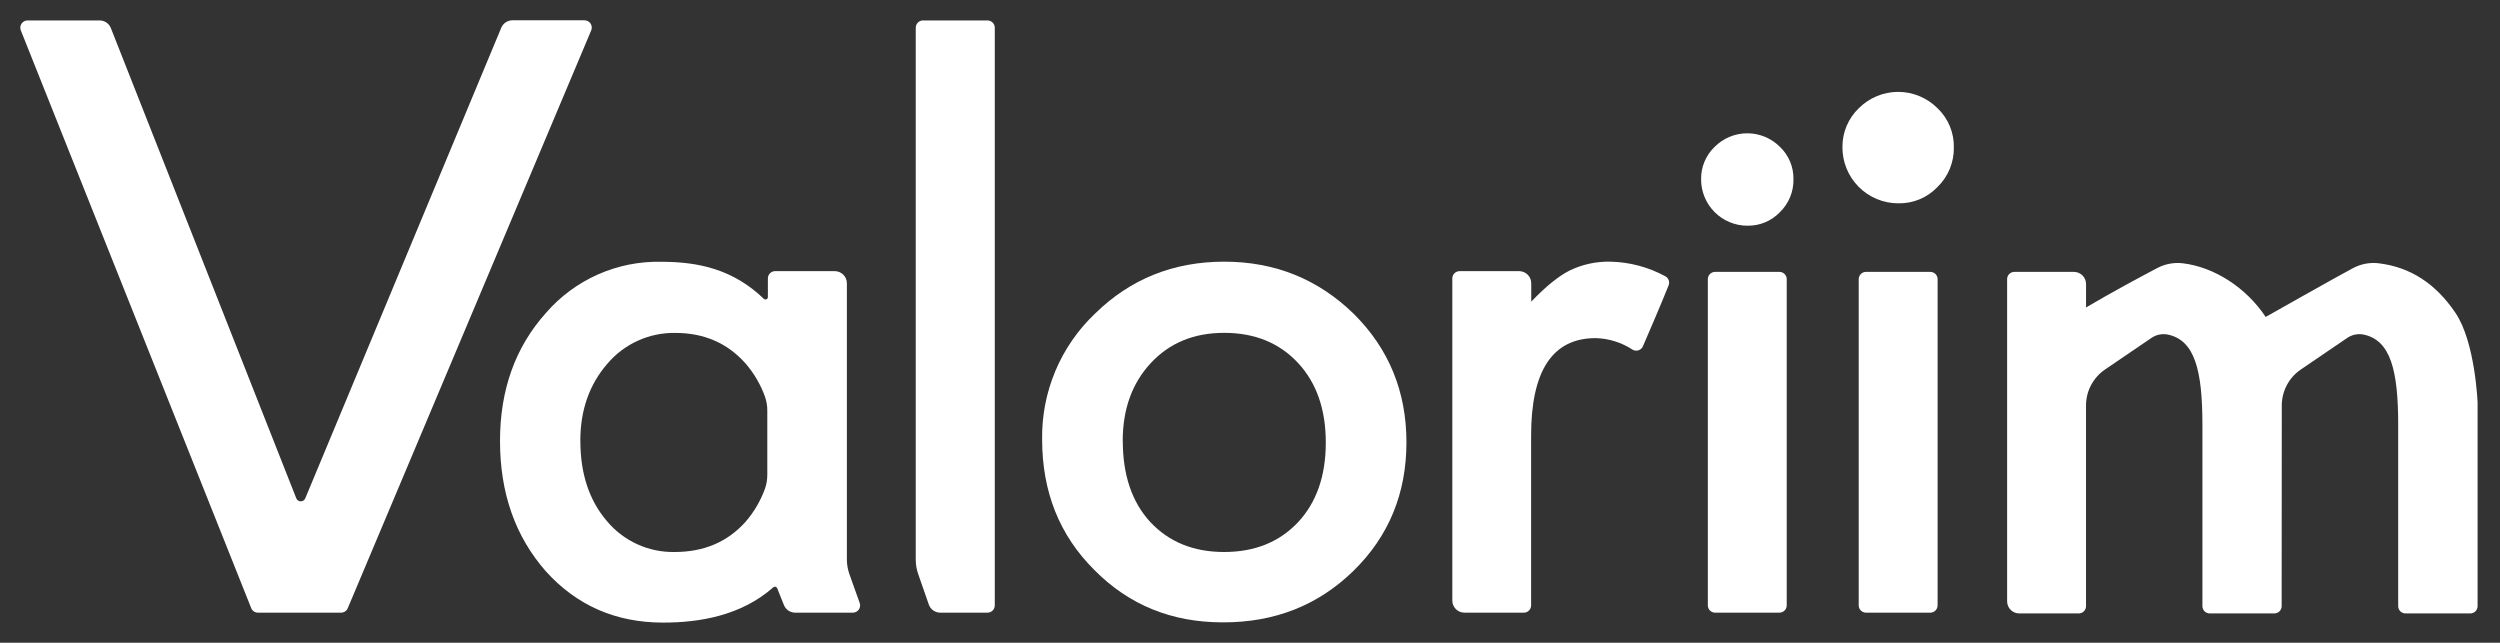 <svg width="739" height="190" viewBox="0 0 739 190" fill="none" xmlns="http://www.w3.org/2000/svg">
<rect x="0" y="0" width="739" height="190" fill="#333333" stroke="none"/>
<path d="M308.055 129.9C307.943 122.952 309.277 116.056 311.971 109.651C314.665 103.245 318.661 97.47 323.705 92.69C334.132 82.47 346.845 77.357 361.845 77.35C376.845 77.343 389.629 82.493 400.195 92.8C410.555 103.093 415.739 115.737 415.745 130.73C415.745 145.857 410.529 158.523 400.095 168.73C389.662 178.937 376.772 184.017 361.425 183.97C346.299 183.97 333.632 178.787 323.425 168.42C313.179 158.207 308.055 145.367 308.055 129.9ZM331.895 130.32C331.895 140.4 334.589 148.38 339.975 154.26C345.509 160.2 352.799 163.17 361.845 163.17C370.892 163.17 378.182 160.233 383.715 154.36C389.175 148.487 391.905 140.643 391.905 130.83C391.905 121.017 389.175 113.177 383.715 107.31C378.188 101.357 370.899 98.383 361.845 98.39C352.939 98.39 345.719 101.363 340.185 107.31C334.652 113.257 331.882 120.927 331.875 130.32H331.895Z" fill="white"/>
<path d="M32.775 8.31L87.585 147.31C87.692 147.574 87.876 147.8 88.112 147.958C88.347 148.117 88.626 148.202 88.91 148.202C89.195 148.202 89.473 148.117 89.709 147.958C89.945 147.8 90.128 147.574 90.235 147.31L148.175 8.2C148.447 7.549 148.906 6.993 149.493 6.601C150.08 6.21 150.77 6.001 151.475 6H172.755C173.113 5.996 173.467 6.081 173.784 6.248C174.101 6.416 174.371 6.659 174.569 6.957C174.768 7.255 174.889 7.598 174.922 7.955C174.954 8.312 174.897 8.671 174.755 9L102.795 179.79C102.631 180.184 102.353 180.519 101.996 180.752C101.64 180.986 101.221 181.107 100.795 181.1H76.255C75.824 181.104 75.403 180.977 75.046 180.736C74.689 180.495 74.413 180.151 74.255 179.75L6.155 8.98C6.024 8.654 5.975 8.301 6.012 7.951C6.05 7.602 6.173 7.267 6.371 6.976C6.568 6.686 6.835 6.448 7.146 6.285C7.457 6.122 7.804 6.038 8.155 6.04H29.455C30.172 6.043 30.872 6.26 31.464 6.665C32.056 7.07 32.513 7.643 32.775 8.31V8.31Z" fill="white"/>
<path d="M229.055 80.15H246.755C247.705 80.15 248.615 80.527 249.287 81.198C249.958 81.87 250.335 82.781 250.335 83.73V165.36C250.334 166.835 250.585 168.299 251.075 169.69L254.125 178.24C254.24 178.562 254.276 178.906 254.231 179.245C254.185 179.584 254.059 179.906 253.864 180.186C253.668 180.466 253.408 180.695 253.105 180.854C252.803 181.013 252.467 181.098 252.125 181.1H235.055C234.343 181.101 233.646 180.889 233.055 180.492C232.463 180.095 232.004 179.53 231.735 178.87L229.735 173.87C229.691 173.763 229.622 173.668 229.534 173.593C229.446 173.519 229.341 173.466 229.228 173.441C229.115 173.415 228.998 173.417 228.886 173.447C228.774 173.476 228.671 173.532 228.585 173.61C219.085 182.01 206.765 184.04 195.995 184.04C182.035 184.04 170.495 178.993 161.375 168.9C152.322 158.613 147.799 145.763 147.805 130.35C147.805 115.21 152.329 102.597 161.375 92.51C165.585 87.647 170.813 83.771 176.689 81.156C182.565 78.541 188.945 77.252 195.375 77.38C206.615 77.38 216.755 79.65 225.785 88.33C225.886 88.426 226.013 88.491 226.151 88.515C226.288 88.54 226.429 88.523 226.558 88.468C226.686 88.412 226.794 88.32 226.87 88.203C226.946 88.086 226.986 87.95 226.985 87.81V82.3C226.985 81.743 227.2 81.208 227.586 80.807C227.972 80.406 228.499 80.171 229.055 80.15V80.15ZM171.555 130.32C171.555 139.987 174.149 147.863 179.335 153.95C181.777 156.901 184.854 159.263 188.336 160.859C191.818 162.456 195.615 163.246 199.445 163.17C208.072 163.17 215.049 160.2 220.375 154.26C222.86 151.391 224.801 148.094 226.105 144.53C226.586 143.172 226.826 141.741 226.815 140.3C226.815 135.66 226.815 126.3 226.815 121.41C226.826 119.973 226.586 118.545 226.105 117.19C224.805 113.605 222.856 110.29 220.355 107.41C215.022 101.41 208.112 98.41 199.625 98.41C195.809 98.347 192.025 99.132 188.549 100.709C185.073 102.286 181.991 104.616 179.525 107.53C174.199 113.67 171.539 121.267 171.545 130.32H171.555Z" fill="white"/>
<path d="M431.455 80.15H449.055C450.005 80.15 450.915 80.527 451.587 81.199C452.258 81.87 452.635 82.781 452.635 83.73V89.17C456.915 84.683 460.715 81.607 464.035 79.94C467.774 78.141 471.887 77.254 476.035 77.35C481.701 77.469 487.256 78.943 492.235 81.65C492.71 81.895 493.076 82.309 493.261 82.811C493.446 83.312 493.437 83.865 493.235 84.36C491.095 89.73 487.415 98.28 485.645 102.36C485.525 102.64 485.347 102.892 485.122 103.098C484.898 103.304 484.632 103.459 484.342 103.554C484.052 103.648 483.746 103.68 483.443 103.647C483.14 103.613 482.847 103.516 482.585 103.36C479.335 101.227 475.552 100.045 471.665 99.95C458.952 99.95 452.595 109.553 452.595 128.76V178.96C452.595 179.242 452.54 179.521 452.431 179.781C452.323 180.042 452.165 180.278 451.965 180.477C451.765 180.676 451.528 180.833 451.267 180.94C451.006 181.047 450.727 181.101 450.445 181.1H432.885C432.416 181.101 431.95 181.01 431.516 180.831C431.082 180.652 430.687 180.39 430.354 180.058C430.022 179.726 429.758 179.332 429.578 178.899C429.398 178.465 429.305 178 429.305 177.53V82.3C429.305 81.73 429.532 81.183 429.935 80.78C430.338 80.377 430.885 80.15 431.455 80.15V80.15Z" fill="white"/>
<path d="M294.055 8.19V178.96C294.055 179.242 293.999 179.521 293.891 179.781C293.783 180.042 293.625 180.278 293.425 180.477C293.225 180.676 292.988 180.833 292.727 180.94C292.466 181.047 292.187 181.101 291.905 181.1H277.935C277.192 181.1 276.468 180.869 275.862 180.439C275.257 180.009 274.8 179.401 274.555 178.7L271.405 169.65C270.936 168.289 270.696 166.86 270.695 165.42V8.19C270.695 7.62 270.922 7.073 271.325 6.67C271.728 6.267 272.275 6.04 272.845 6.04H291.845C292.133 6.032 292.419 6.082 292.686 6.186C292.954 6.291 293.198 6.448 293.404 6.648C293.61 6.849 293.774 7.088 293.886 7.353C293.998 7.618 294.055 7.903 294.055 8.19V8.19Z" fill="white"/>
<path d="M674.455 179.18C674.455 179.749 674.23 180.294 673.829 180.697C673.428 181.1 672.884 181.328 672.315 181.33H653.175C652.607 181.328 652.062 181.1 651.661 180.697C651.26 180.294 651.035 179.749 651.035 179.18V125.56C651.035 109.45 648.765 100.56 640.815 98.9C639.979 98.732 639.118 98.734 638.283 98.906C637.448 99.078 636.657 99.416 635.955 99.9L622.255 109.22C620.521 110.4 619.101 111.987 618.12 113.841C617.138 115.696 616.625 117.762 616.625 119.86V179.18C616.625 179.75 616.399 180.297 615.996 180.7C615.592 181.104 615.045 181.33 614.475 181.33H596.875C595.927 181.328 595.019 180.949 594.35 180.278C593.681 179.607 593.305 178.698 593.305 177.75V82.52C593.304 82.238 593.358 81.959 593.465 81.698C593.572 81.437 593.73 81.2 593.928 81.001C594.127 80.801 594.364 80.642 594.624 80.534C594.884 80.426 595.163 80.37 595.445 80.37H613.055C614.005 80.37 614.915 80.747 615.587 81.419C616.258 82.09 616.635 83.001 616.635 83.95V90.88C624.705 86.13 633.245 81.57 637.715 79.22C640.008 78.015 642.611 77.527 645.185 77.82C654.575 78.94 663.965 85.02 669.735 93.69C669.735 93.69 691.145 81.57 695.625 79.22C697.918 78.014 700.521 77.526 703.095 77.82C712.485 78.94 719.985 83.82 725.845 92.5C731.705 101.18 732.375 119.01 732.375 119.01V179.18C732.375 179.75 732.149 180.297 731.746 180.7C731.342 181.104 730.795 181.33 730.225 181.33H711.055C710.485 181.33 709.938 181.104 709.535 180.7C709.132 180.297 708.905 179.75 708.905 179.18V125.56C708.905 109.45 706.635 100.56 698.685 98.9C697.849 98.733 696.989 98.735 696.154 98.907C695.319 99.079 694.527 99.416 693.825 99.9L680.135 109.22C678.398 110.398 676.975 111.984 675.992 113.839C675.008 115.693 674.495 117.761 674.495 119.86L674.455 179.18Z" fill="white"/>
<path d="M516.545 66.71C518.335 66.746 520.113 66.408 521.766 65.719C523.418 65.031 524.91 64.006 526.145 62.71C527.44 61.453 528.463 59.943 529.151 58.275C529.839 56.606 530.178 54.815 530.145 53.01C530.183 51.22 529.847 49.441 529.158 47.788C528.469 46.135 527.443 44.644 526.145 43.41C524.88 42.14 523.376 41.132 521.72 40.444C520.064 39.756 518.288 39.402 516.495 39.402C514.702 39.402 512.926 39.756 511.27 40.444C509.614 41.132 508.111 42.14 506.845 43.41C505.565 44.638 504.549 46.116 503.861 47.751C503.173 49.387 502.828 51.146 502.845 52.92C502.831 54.729 503.175 56.522 503.857 58.197C504.54 59.872 505.548 61.395 506.823 62.679C508.098 63.962 509.614 64.98 511.285 65.673C512.955 66.367 514.746 66.723 516.555 66.72L516.545 66.71Z" fill="white"/>
<path d="M572.725 31.99C571.2 30.459 569.387 29.245 567.392 28.416C565.396 27.588 563.256 27.161 561.095 27.161C558.934 27.161 556.795 27.588 554.799 28.416C552.803 29.245 550.991 30.459 549.465 31.99C547.92 33.471 546.693 35.253 545.861 37.225C545.028 39.197 544.608 41.319 544.625 43.46C544.608 45.641 545.023 47.803 545.846 49.823C546.67 51.842 547.885 53.678 549.422 55.226C550.959 56.773 552.787 58 554.801 58.837C556.815 59.673 558.974 60.103 561.155 60.1C563.313 60.143 565.457 59.735 567.449 58.904C569.441 58.072 571.238 56.834 572.725 55.27C574.286 53.755 575.52 51.935 576.35 49.925C577.181 47.914 577.591 45.755 577.555 43.58C577.599 41.419 577.192 39.272 576.36 37.277C575.529 35.281 574.291 33.481 572.725 31.99V31.99Z" fill="white"/>
<path d="M570.605 80.37H551.585C550.398 80.37 549.435 81.333 549.435 82.52V178.95C549.435 180.138 550.398 181.1 551.585 181.1H570.605C571.792 181.1 572.755 180.138 572.755 178.95V82.52C572.755 81.333 571.792 80.37 570.605 80.37Z" fill="white"/>
<path d="M526.005 80.37H506.985C505.798 80.37 504.835 81.333 504.835 82.52V178.95C504.835 180.138 505.798 181.1 506.985 181.1H526.005C527.193 181.1 528.155 180.138 528.155 178.95V82.52C528.155 81.333 527.193 80.37 526.005 80.37Z" fill="white"/>
</svg>
